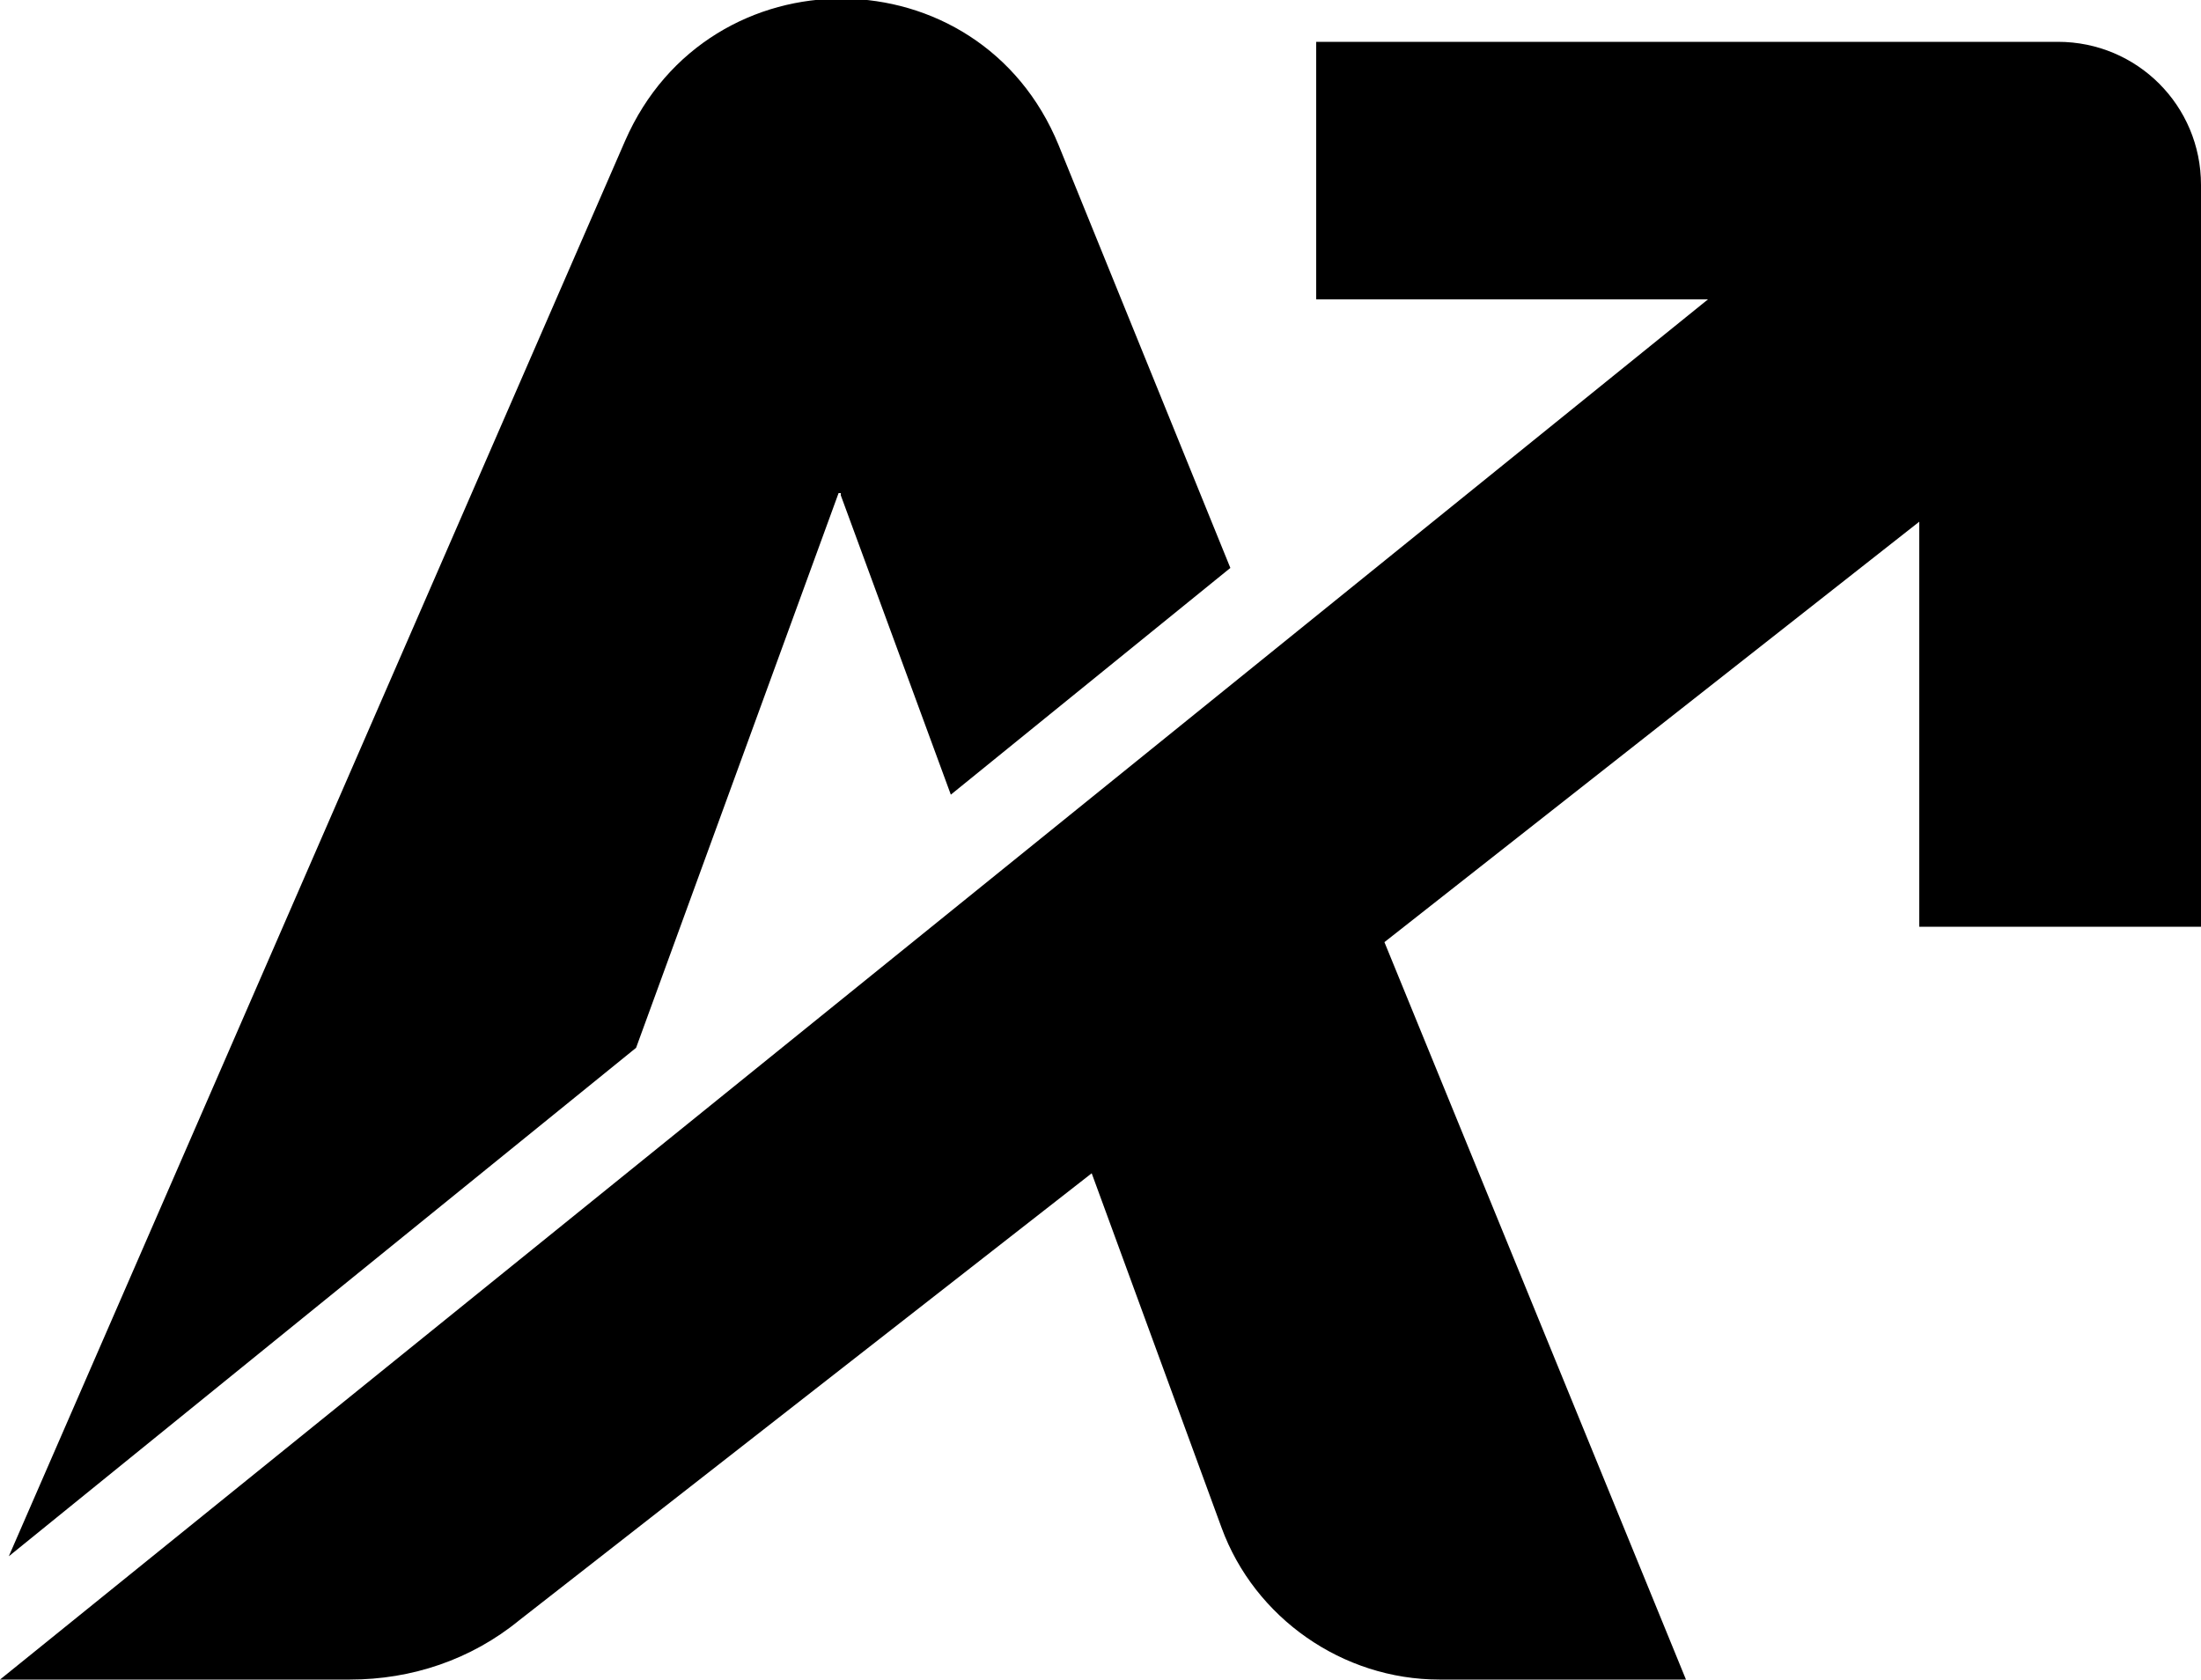 <?xml version="1.0" encoding="UTF-8"?>
<svg id="Layer_1" data-name="Layer 1" xmlns="http://www.w3.org/2000/svg" baseProfile="tiny" version="1.2" viewBox="0 0 100 76.3">
  <path d="M93.5,1.9h-33.7v11.7h17.8L0,76.3h15.9c2.8,0,5.5-.9,7.7-2.7l26-20.3,5.9,16.1c1.5,4.1,5.5,6.9,9.9,6.9h11.2l-13.7-33.5,24.3-19.1v18.4h12.8V8.4c0-3.6-2.9-6.5-6.5-6.5Z" fill="#000" stroke-width="0"/>
  <path d="M38.2,22.5l5,13.6,12.7-10.3-7.8-19.2c-3.6-8.8-15.9-8.9-19.7-.2L.4,70.7l28.5-23.1,9.2-25.2h.1Z" fill="#000" stroke-width="0"/>
</svg>